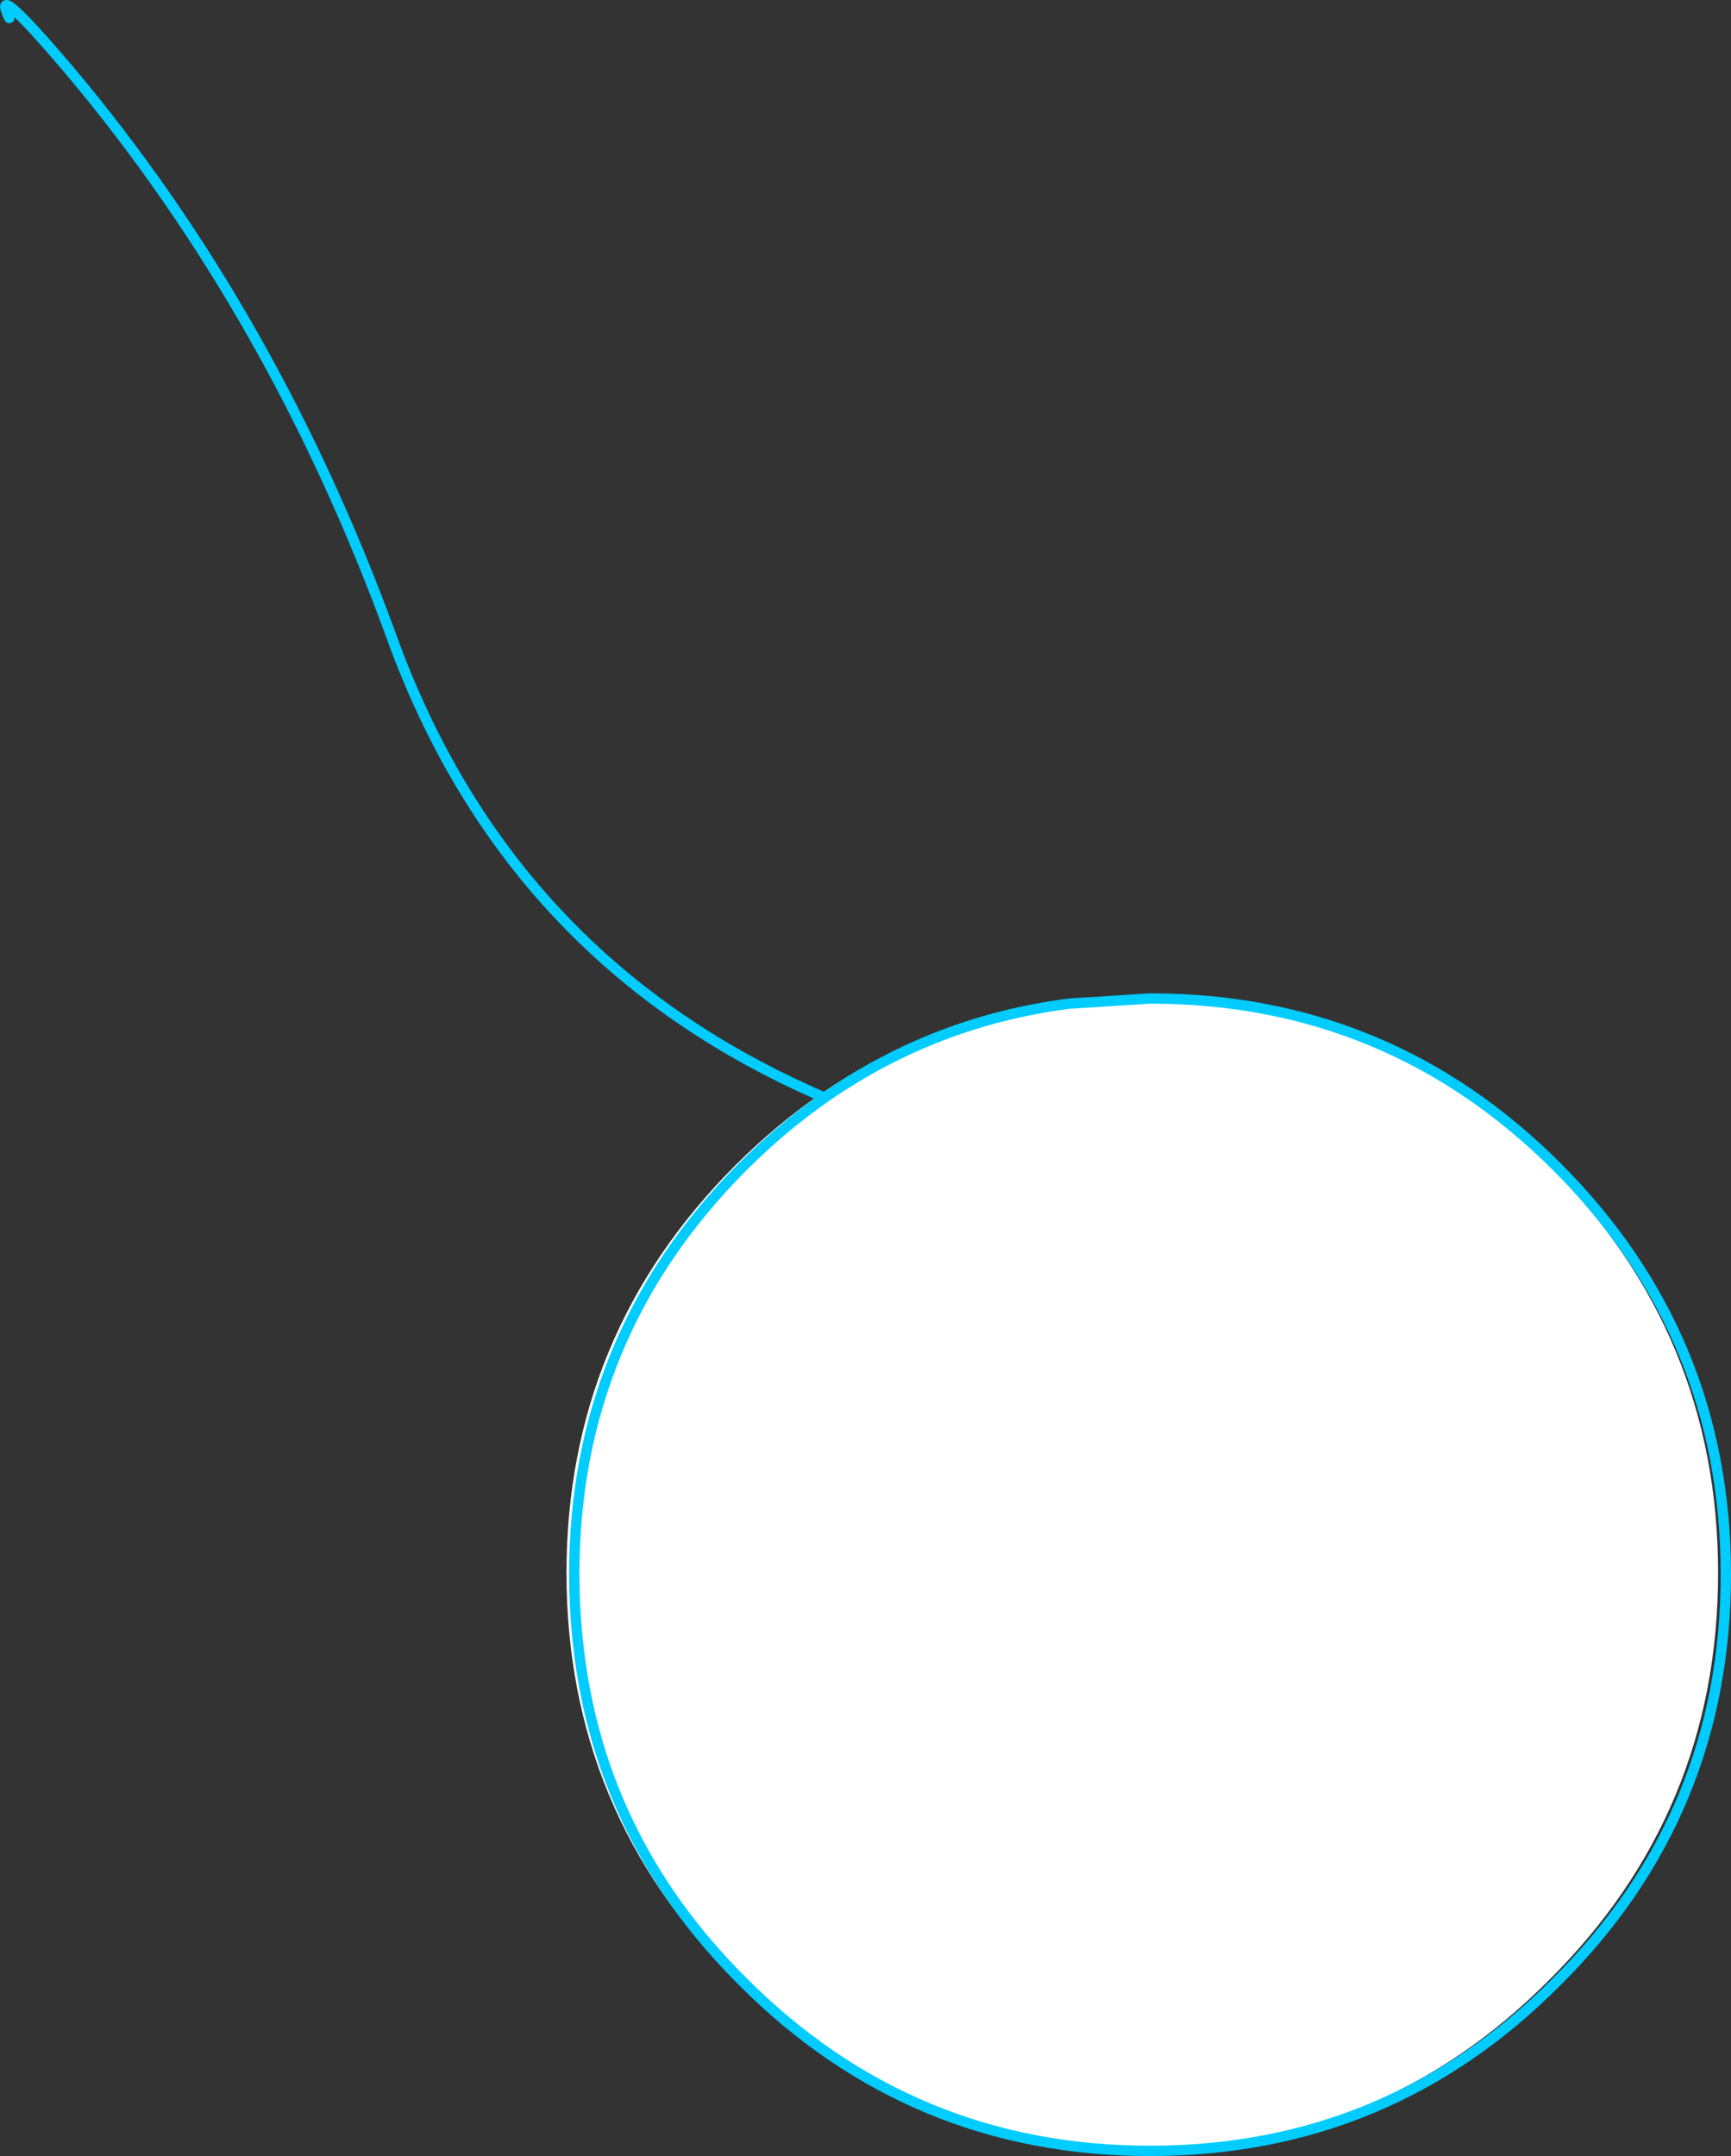 <?xml version="1.0" encoding="UTF-8" standalone="no"?>
<svg xmlns:xlink="http://www.w3.org/1999/xlink" height="208.7px" width="167.6px" xmlns="http://www.w3.org/2000/svg">
  <rect width="100%" height="100%" fill="#333333" stroke="none"/>
  <g transform="matrix(1.0, 0.0, 0.0, 1.0, 0.5, 0.5)">
    <path d="M110.1 96.0 Q133.25 96.0 149.5 112.3 165.85 128.65 165.85 151.75 165.85 174.9 149.5 191.15 133.25 207.5 110.1 207.5 87.05 207.5 70.7 191.15 54.35 174.9 54.35 151.75 54.35 128.65 70.7 112.3 87.05 96.0 110.1 96.0" fill="#ffffff" fill-rule="evenodd" stroke="none"/>
    <path d="M79.35 105.75 Q90.05 98.3 103.05 96.65 L110.85 96.15 Q133.95 96.15 150.25 112.45 166.6 128.8 166.6 151.9 166.6 175.05 150.25 191.3 133.95 207.7 110.85 207.7 87.75 207.7 71.4 191.3 57.25 177.2 55.4 157.9 55.1 155.0 55.1 151.9 55.1 128.8 71.4 112.45 75.2 108.65 79.35 105.75 48.85 92.65 37.45 61.25 26.05 29.9 6.3 6.4 -1.55 -2.85 0.4 1.25" fill="none" stroke="#00ccff" stroke-linecap="round" stroke-linejoin="round" stroke-width="1.0"/>
  </g>
</svg>
